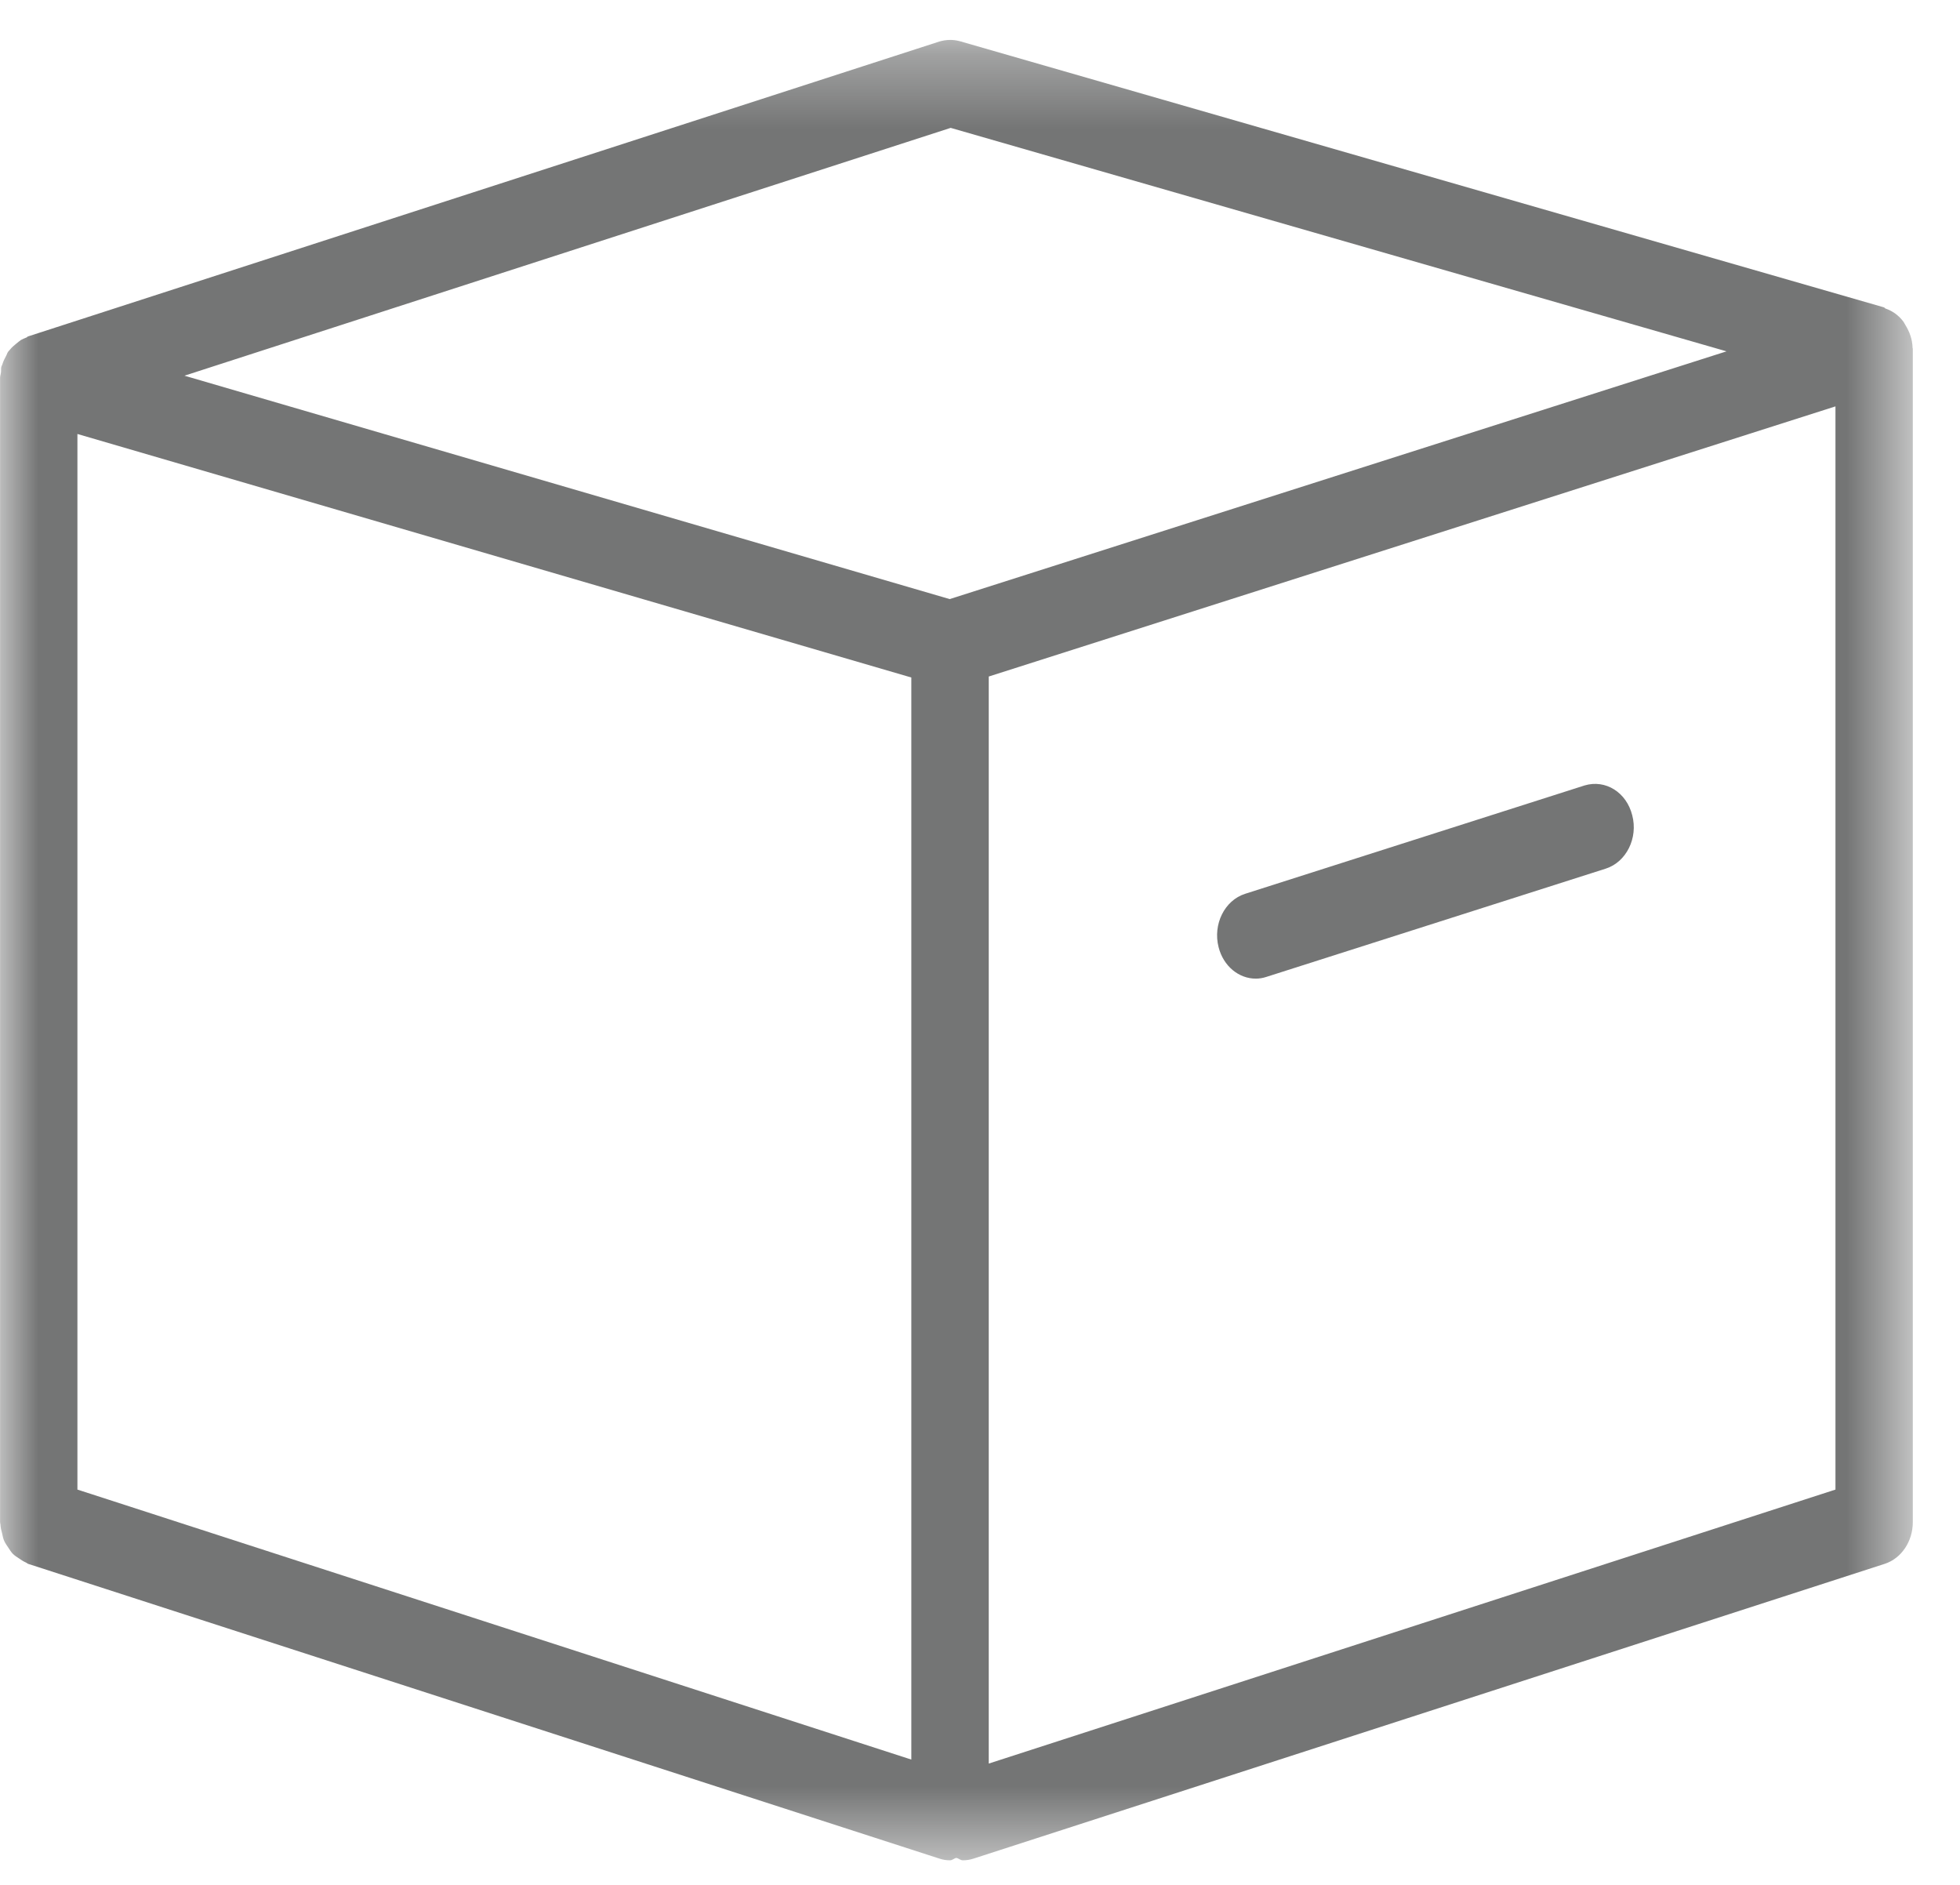 <?xml version="1.0" encoding="UTF-8"?>
<svg width="26px" height="25px" viewBox="0 0 26 25" version="1.1" xmlns="http://www.w3.org/2000/svg" xmlns:xlink="http://www.w3.org/1999/xlink">
    <!-- Generator: Sketch 55.1 (78136) - https://sketchapp.com -->
    <title>box icon</title>
    <desc>Created with Sketch.</desc>
    <defs>
        <polygon id="path-1" points="0.001 0.327 25.374 0.327 25.374 24.471 0.001 24.471"></polygon>
    </defs>
    <g id="Category" stroke="none" stroke-width="1" fill="none" fill-rule="evenodd">
        <g id="Mobile-002---Cart-Address-Information" transform="translate(-51, -1328)">
            <g id="Order-Summary-Group" transform="translate(0, 1077)">
                <g id="Product" transform="translate(0, 57)">
                    <g id="Cart-Icon-Groups" transform="translate(20, 193)">
                        <g id="Shipping">
                            <g id="box-icon" transform="translate(31, 0)">
                                <g id="Group-3" transform="translate(0, 1.203)">
                                    <mask id="mask-2" fill="white">
                                        <use xlink:href="#path-1"></use>
                                    </mask>
                                    <g id="Clip-2"></g>
                                    <path d="M13.116,23.188 L13.116,8.77 L24.348,5.187 L24.348,19.554 L13.116,23.188 Z M1.027,19.554 L1.027,5.553 L12.089,8.783 L12.089,23.135 L1.027,19.554 Z M12.611,1.493 L22.903,4.457 L12.598,7.743 L2.447,4.78 L12.611,1.493 Z M25.374,4.421 C25.374,4.418 25.371,4.415 25.371,4.412 C25.368,4.295 25.33,4.196 25.275,4.107 C25.266,4.092 25.259,4.077 25.248,4.061 C25.185,3.979 25.106,3.921 25.011,3.889 C25.003,3.885 24.999,3.875 24.989,3.873 L12.731,0.343 C12.642,0.319 12.548,0.322 12.46,0.348 L0.372,4.259 C0.363,4.26 0.361,4.269 0.354,4.272 C0.326,4.282 0.303,4.294 0.278,4.306 C0.257,4.32 0.239,4.337 0.218,4.353 C0.187,4.378 0.155,4.405 0.129,4.438 C0.122,4.448 0.113,4.454 0.106,4.464 C0.101,4.471 0.099,4.48 0.095,4.485 C0.09,4.496 0.087,4.508 0.081,4.517 C0.062,4.552 0.044,4.587 0.032,4.627 C0.029,4.641 0.02,4.65 0.017,4.665 C0.012,4.688 0.016,4.713 0.013,4.737 C0.01,4.762 0.001,4.783 0.001,4.809 L0.001,19.986 C0.001,19.996 0.005,20.007 0.006,20.018 C0.008,20.059 0.017,20.097 0.028,20.135 C0.035,20.169 0.042,20.203 0.055,20.233 C0.07,20.267 0.091,20.295 0.112,20.327 C0.131,20.354 0.147,20.383 0.172,20.408 C0.196,20.431 0.224,20.449 0.252,20.467 C0.281,20.487 0.31,20.507 0.343,20.521 C0.352,20.524 0.361,20.533 0.37,20.538 L12.46,24.448 C12.507,24.464 12.555,24.471 12.602,24.471 C12.633,24.471 12.657,24.444 12.687,24.439 C12.716,24.445 12.741,24.471 12.772,24.471 C12.819,24.471 12.867,24.464 12.916,24.448 L25.004,20.538 C25.223,20.466 25.374,20.241 25.374,19.986 L25.374,4.428 C25.374,4.427 25.374,4.425 25.374,4.424 C25.374,4.422 25.374,4.421 25.374,4.421 L25.374,4.421 Z" id="Fill-1" fill="#747575" mask="url(#mask-2)"></path>
                                </g>
                                <path d="M21.019,11.418 L16.517,12.855 C16.244,12.942 16.087,13.26 16.165,13.563 C16.229,13.815 16.433,13.98 16.658,13.98 C16.704,13.98 16.751,13.973 16.799,13.957 L21.301,12.521 C21.573,12.434 21.732,12.116 21.652,11.813 C21.576,11.51 21.299,11.334 21.019,11.418" id="Fill-4" fill="#747575"></path>
                            </g>
                        </g>
                    </g>
                </g>
            </g>
        </g>
    </g>
</svg>